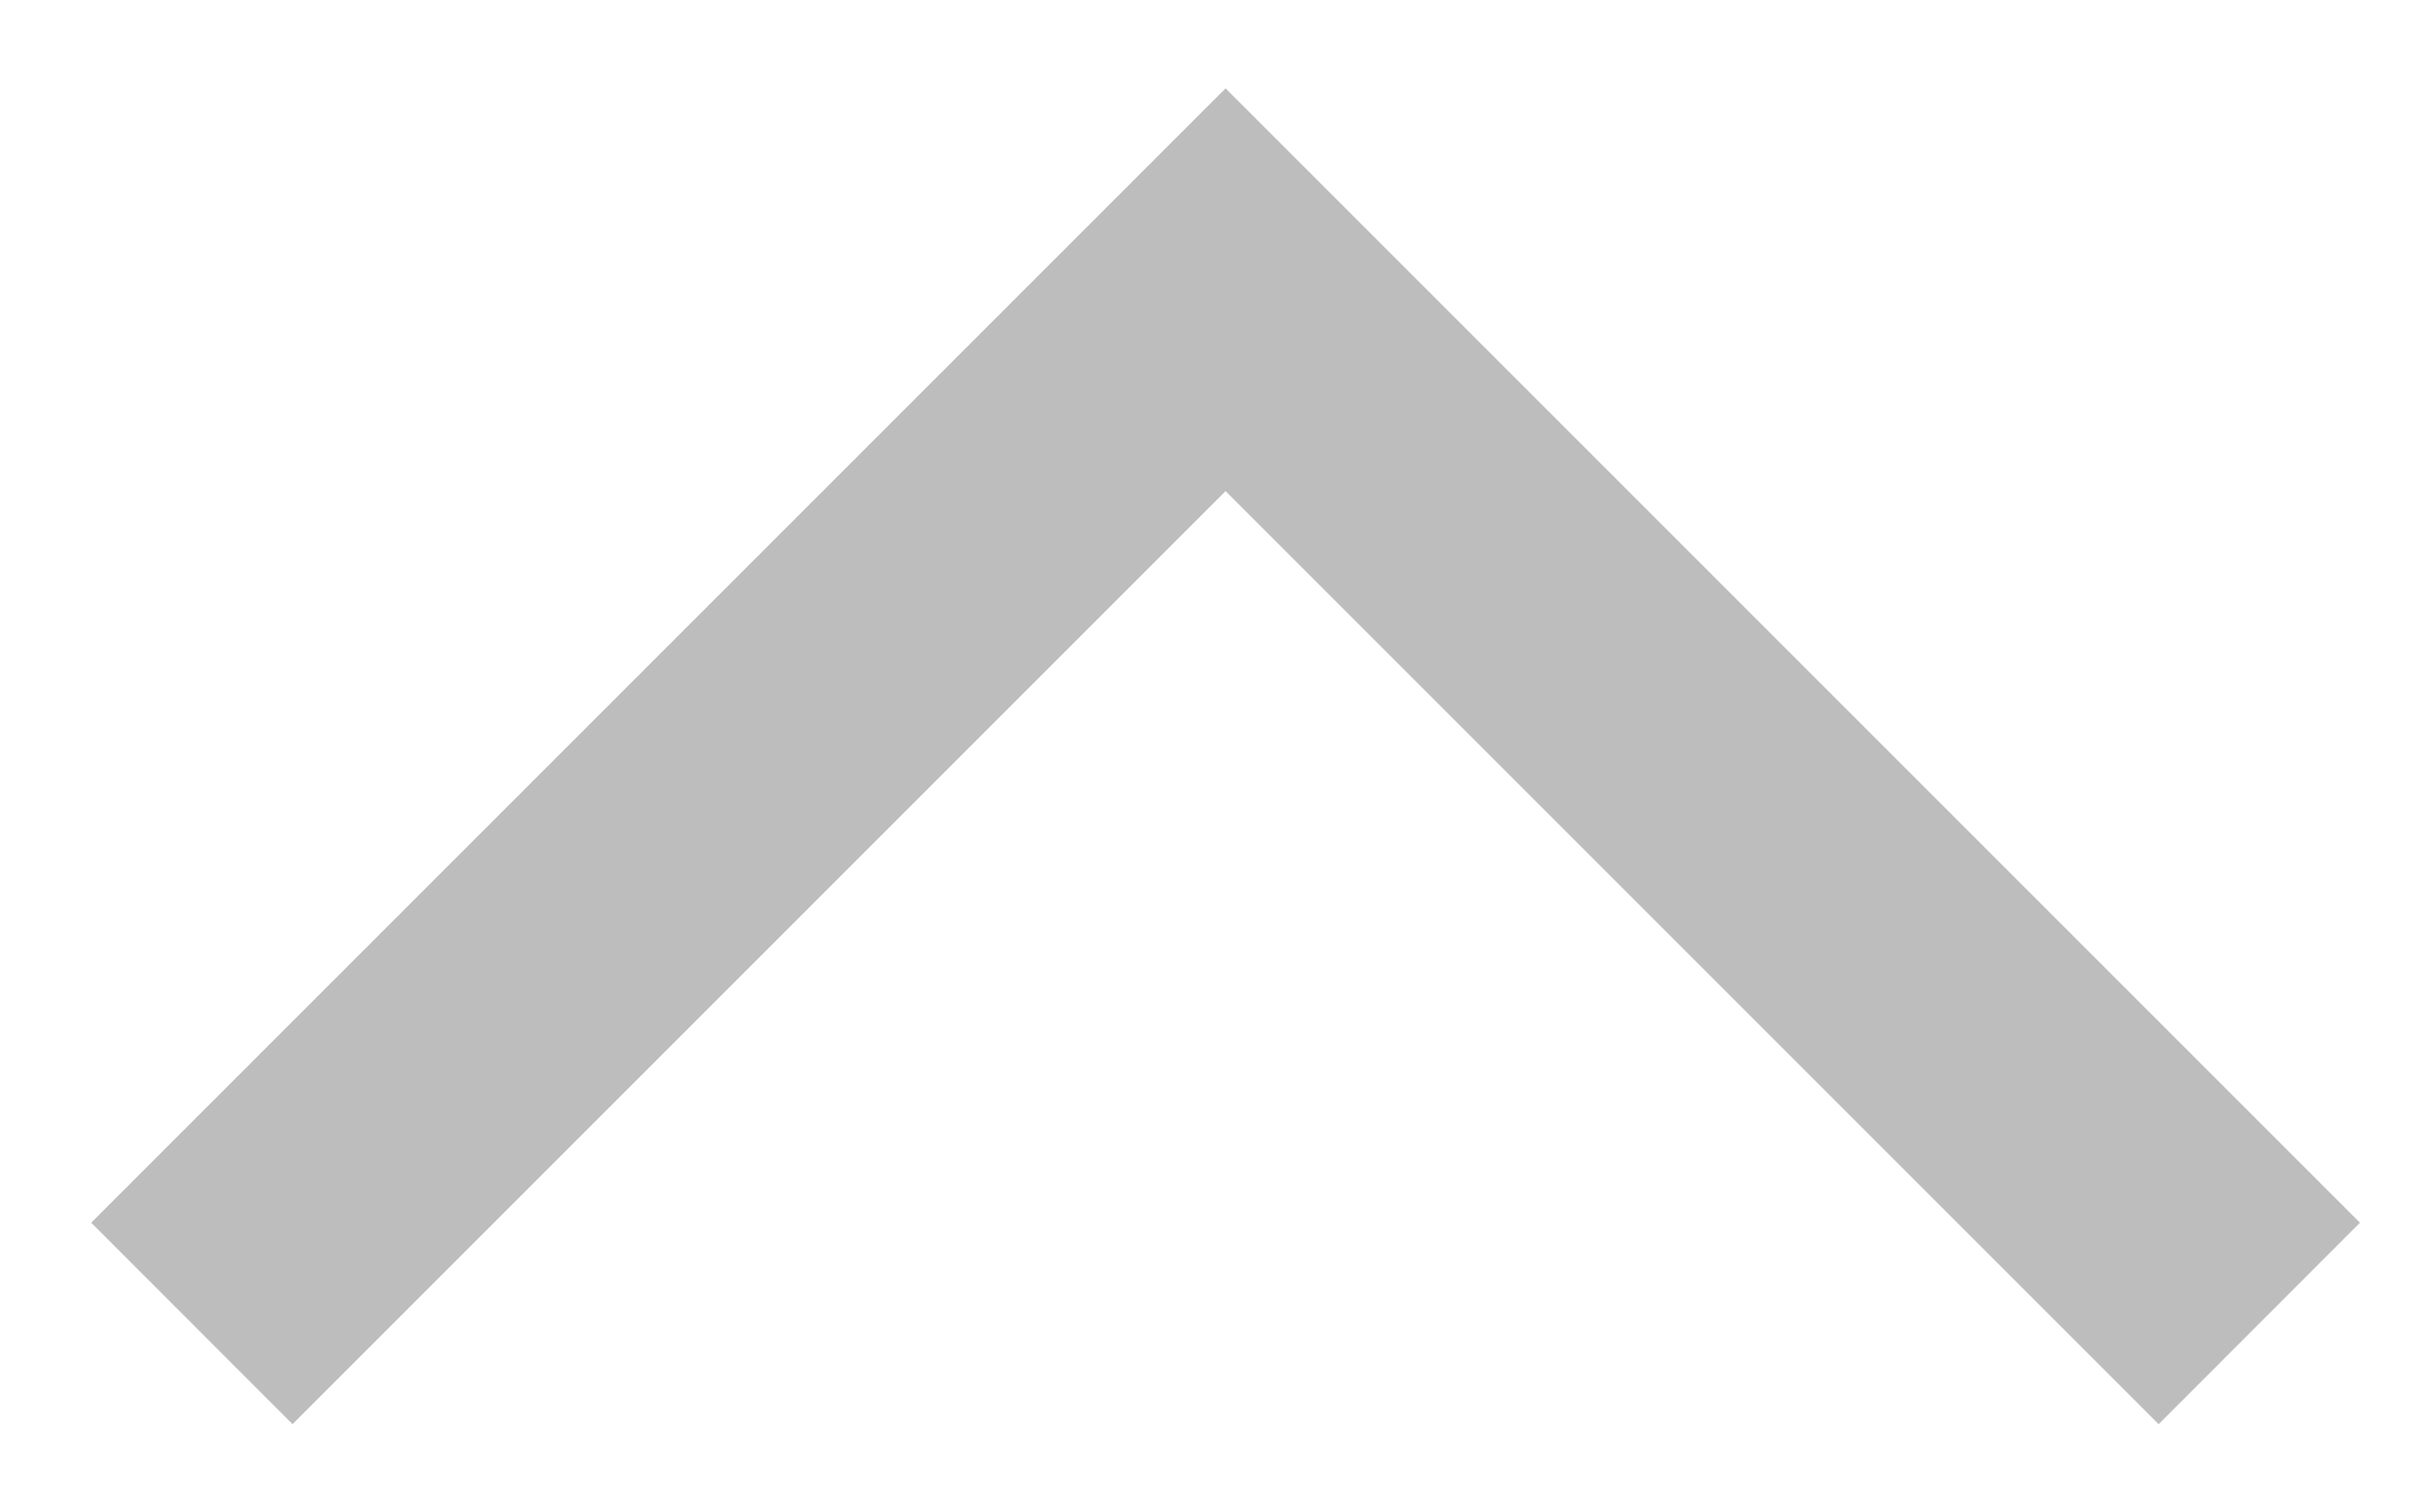 <svg width="16" height="10" viewBox="0 0 16 10" fill="none" xmlns="http://www.w3.org/2000/svg">
<path d="M15.603 8.084L14.272 9.416L8.103 3.247L1.934 9.416L0.603 8.084L8.103 0.584L15.603 8.084Z" fill="#BDBDBD"/>
</svg>
